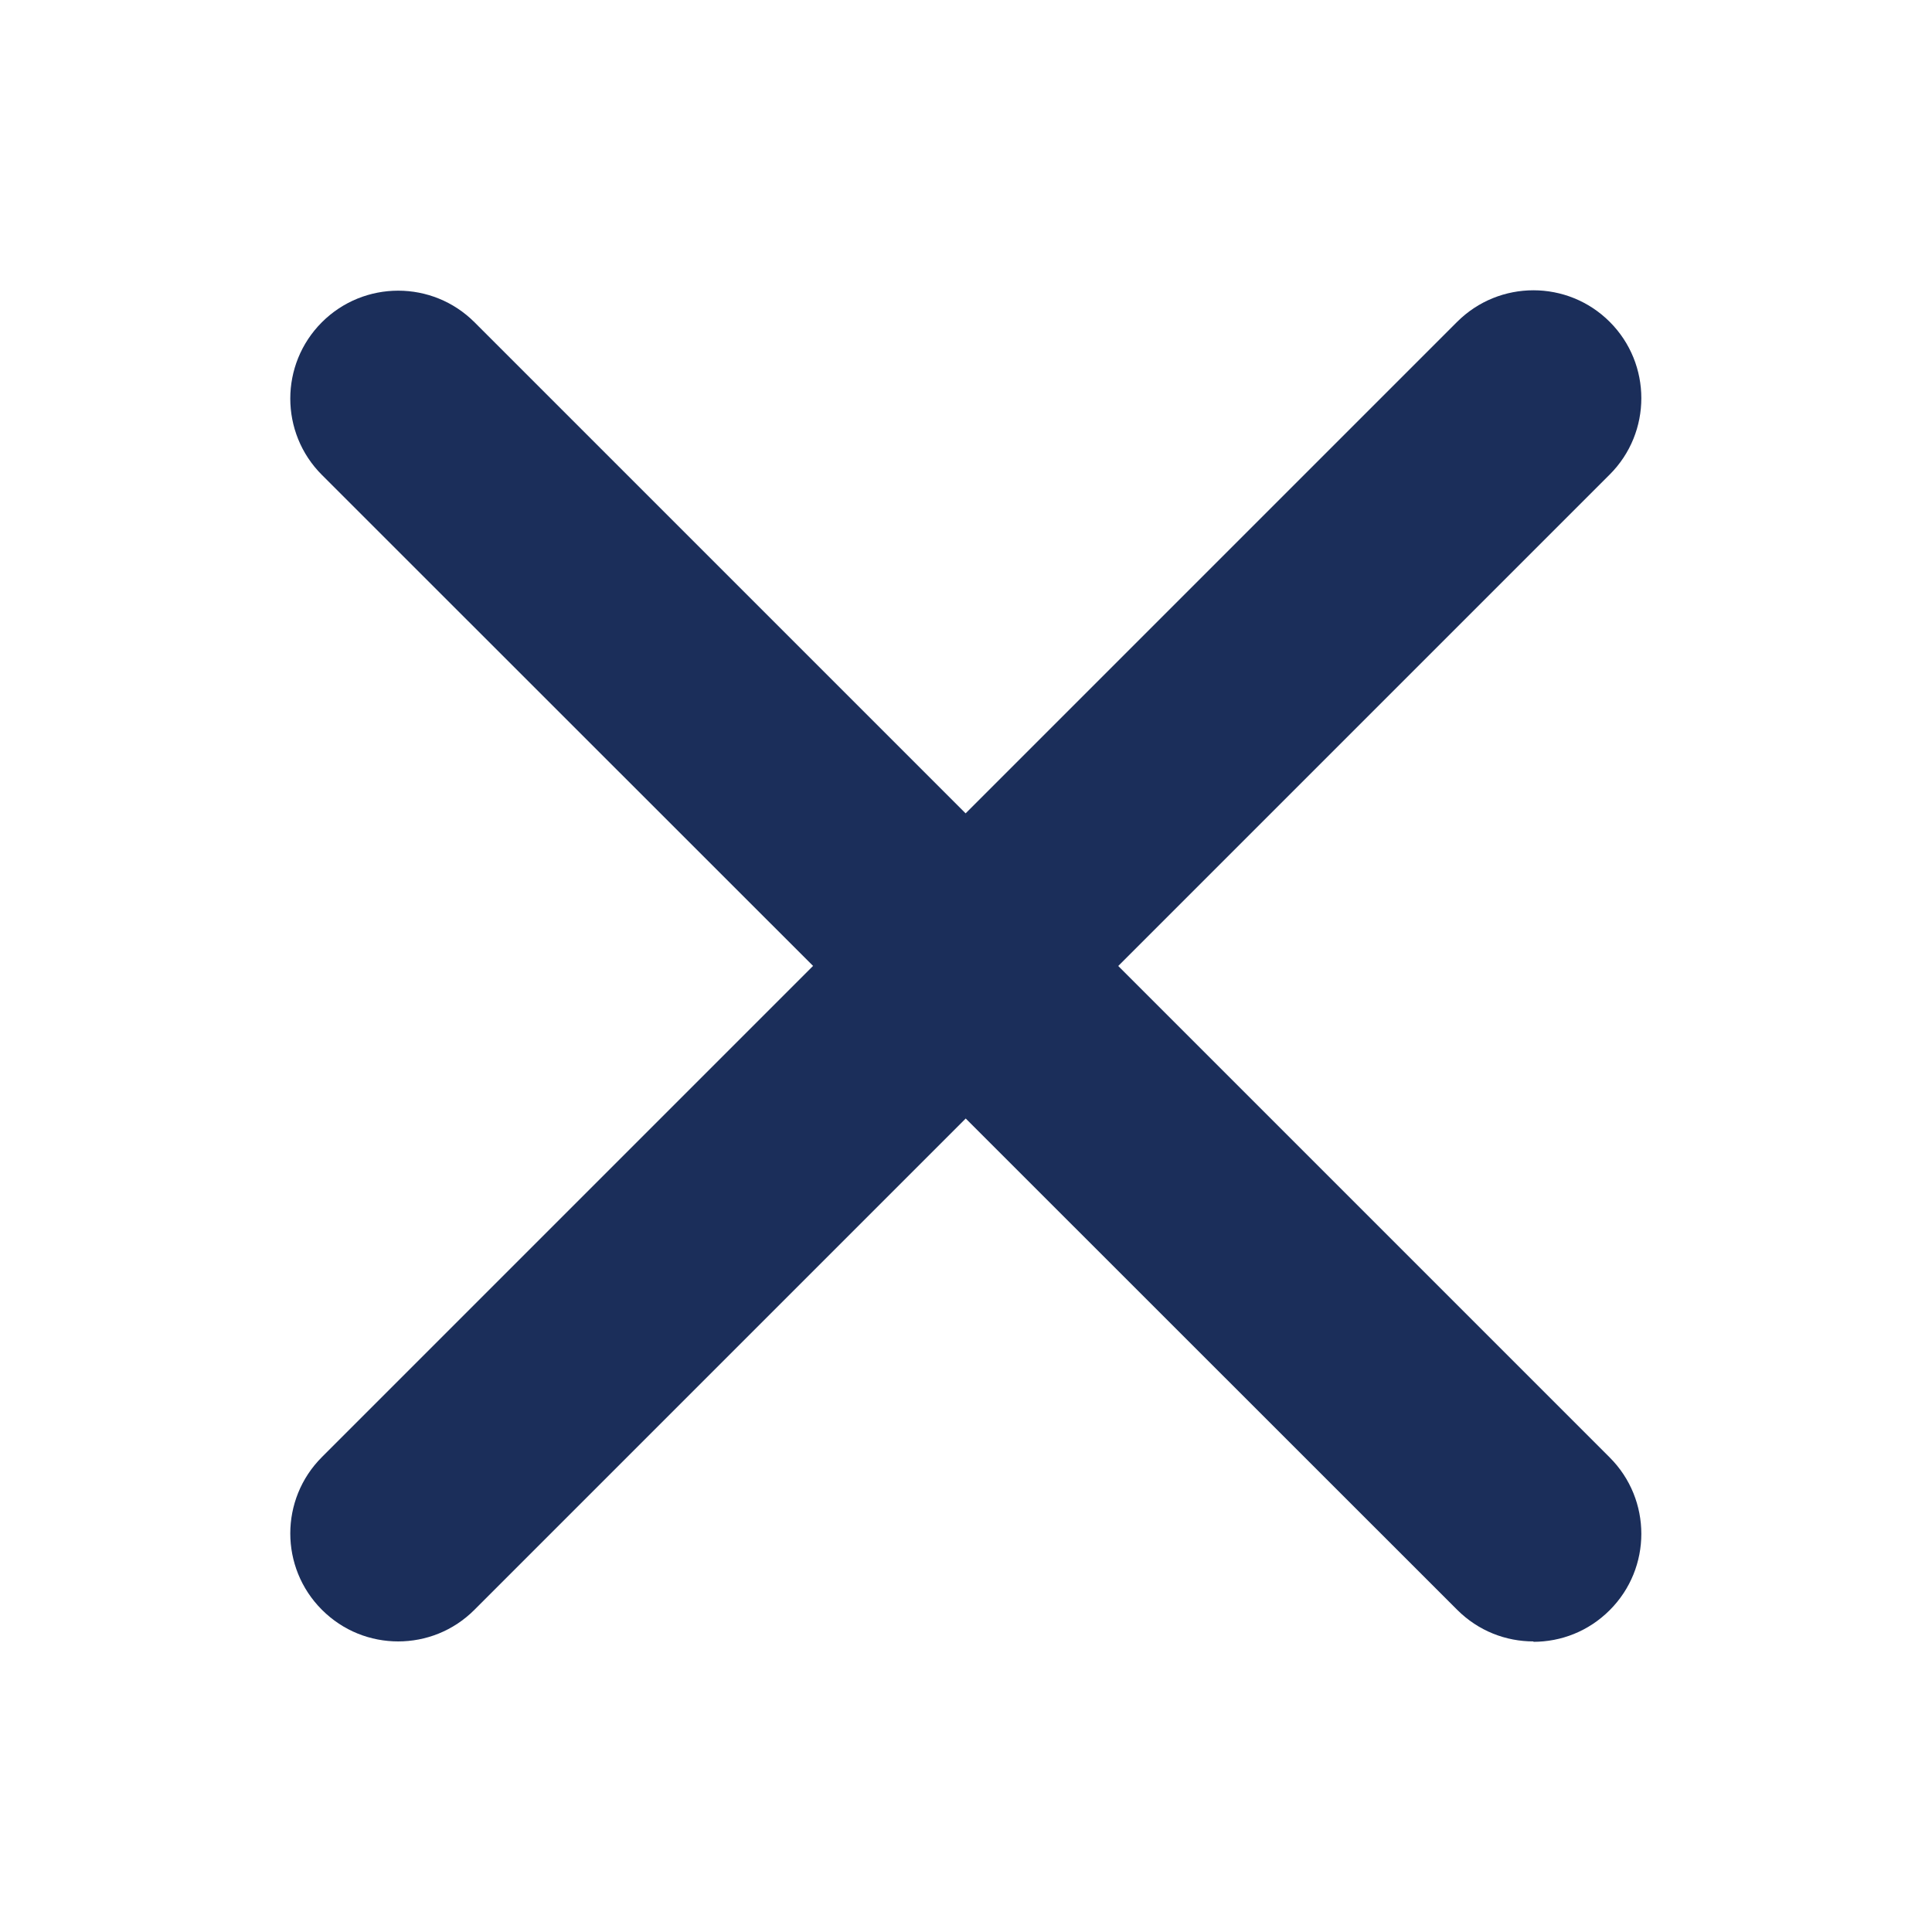 <?xml version="1.0" encoding="UTF-8"?>
<svg id="Layer_1" xmlns="http://www.w3.org/2000/svg" version="1.1" viewBox="0 0 50 50">
  <!-- Generator: Adobe Illustrator 29.8.3, SVG Export Plug-In . SVG Version: 2.1.1 Build 3)  -->
  <defs>
    <style>
      .st0 {
        fill: #1b2e5a;
      }
    </style>
  </defs>
  <path class="st0" d="M39.69,42.48c-.72,0-1.43-.27-1.98-.82L8.33,12.29c-1.09-1.09-1.09-2.86,0-3.95,1.09-1.09,2.86-1.09,3.95,0l29.38,29.38c1.09,1.09,1.09,2.86,0,3.95-.55.55-1.26.82-1.98.82Z"/>
  <path class="st0" d="M10.31,42.48c-.72,0-1.43-.27-1.98-.82-1.09-1.09-1.09-2.86,0-3.95l29.38-29.38c1.09-1.09,2.86-1.09,3.95,0,1.09,1.09,1.09,2.86,0,3.95l-29.38,29.38c-.55.55-1.26.82-1.98.82Z"/>
</svg>